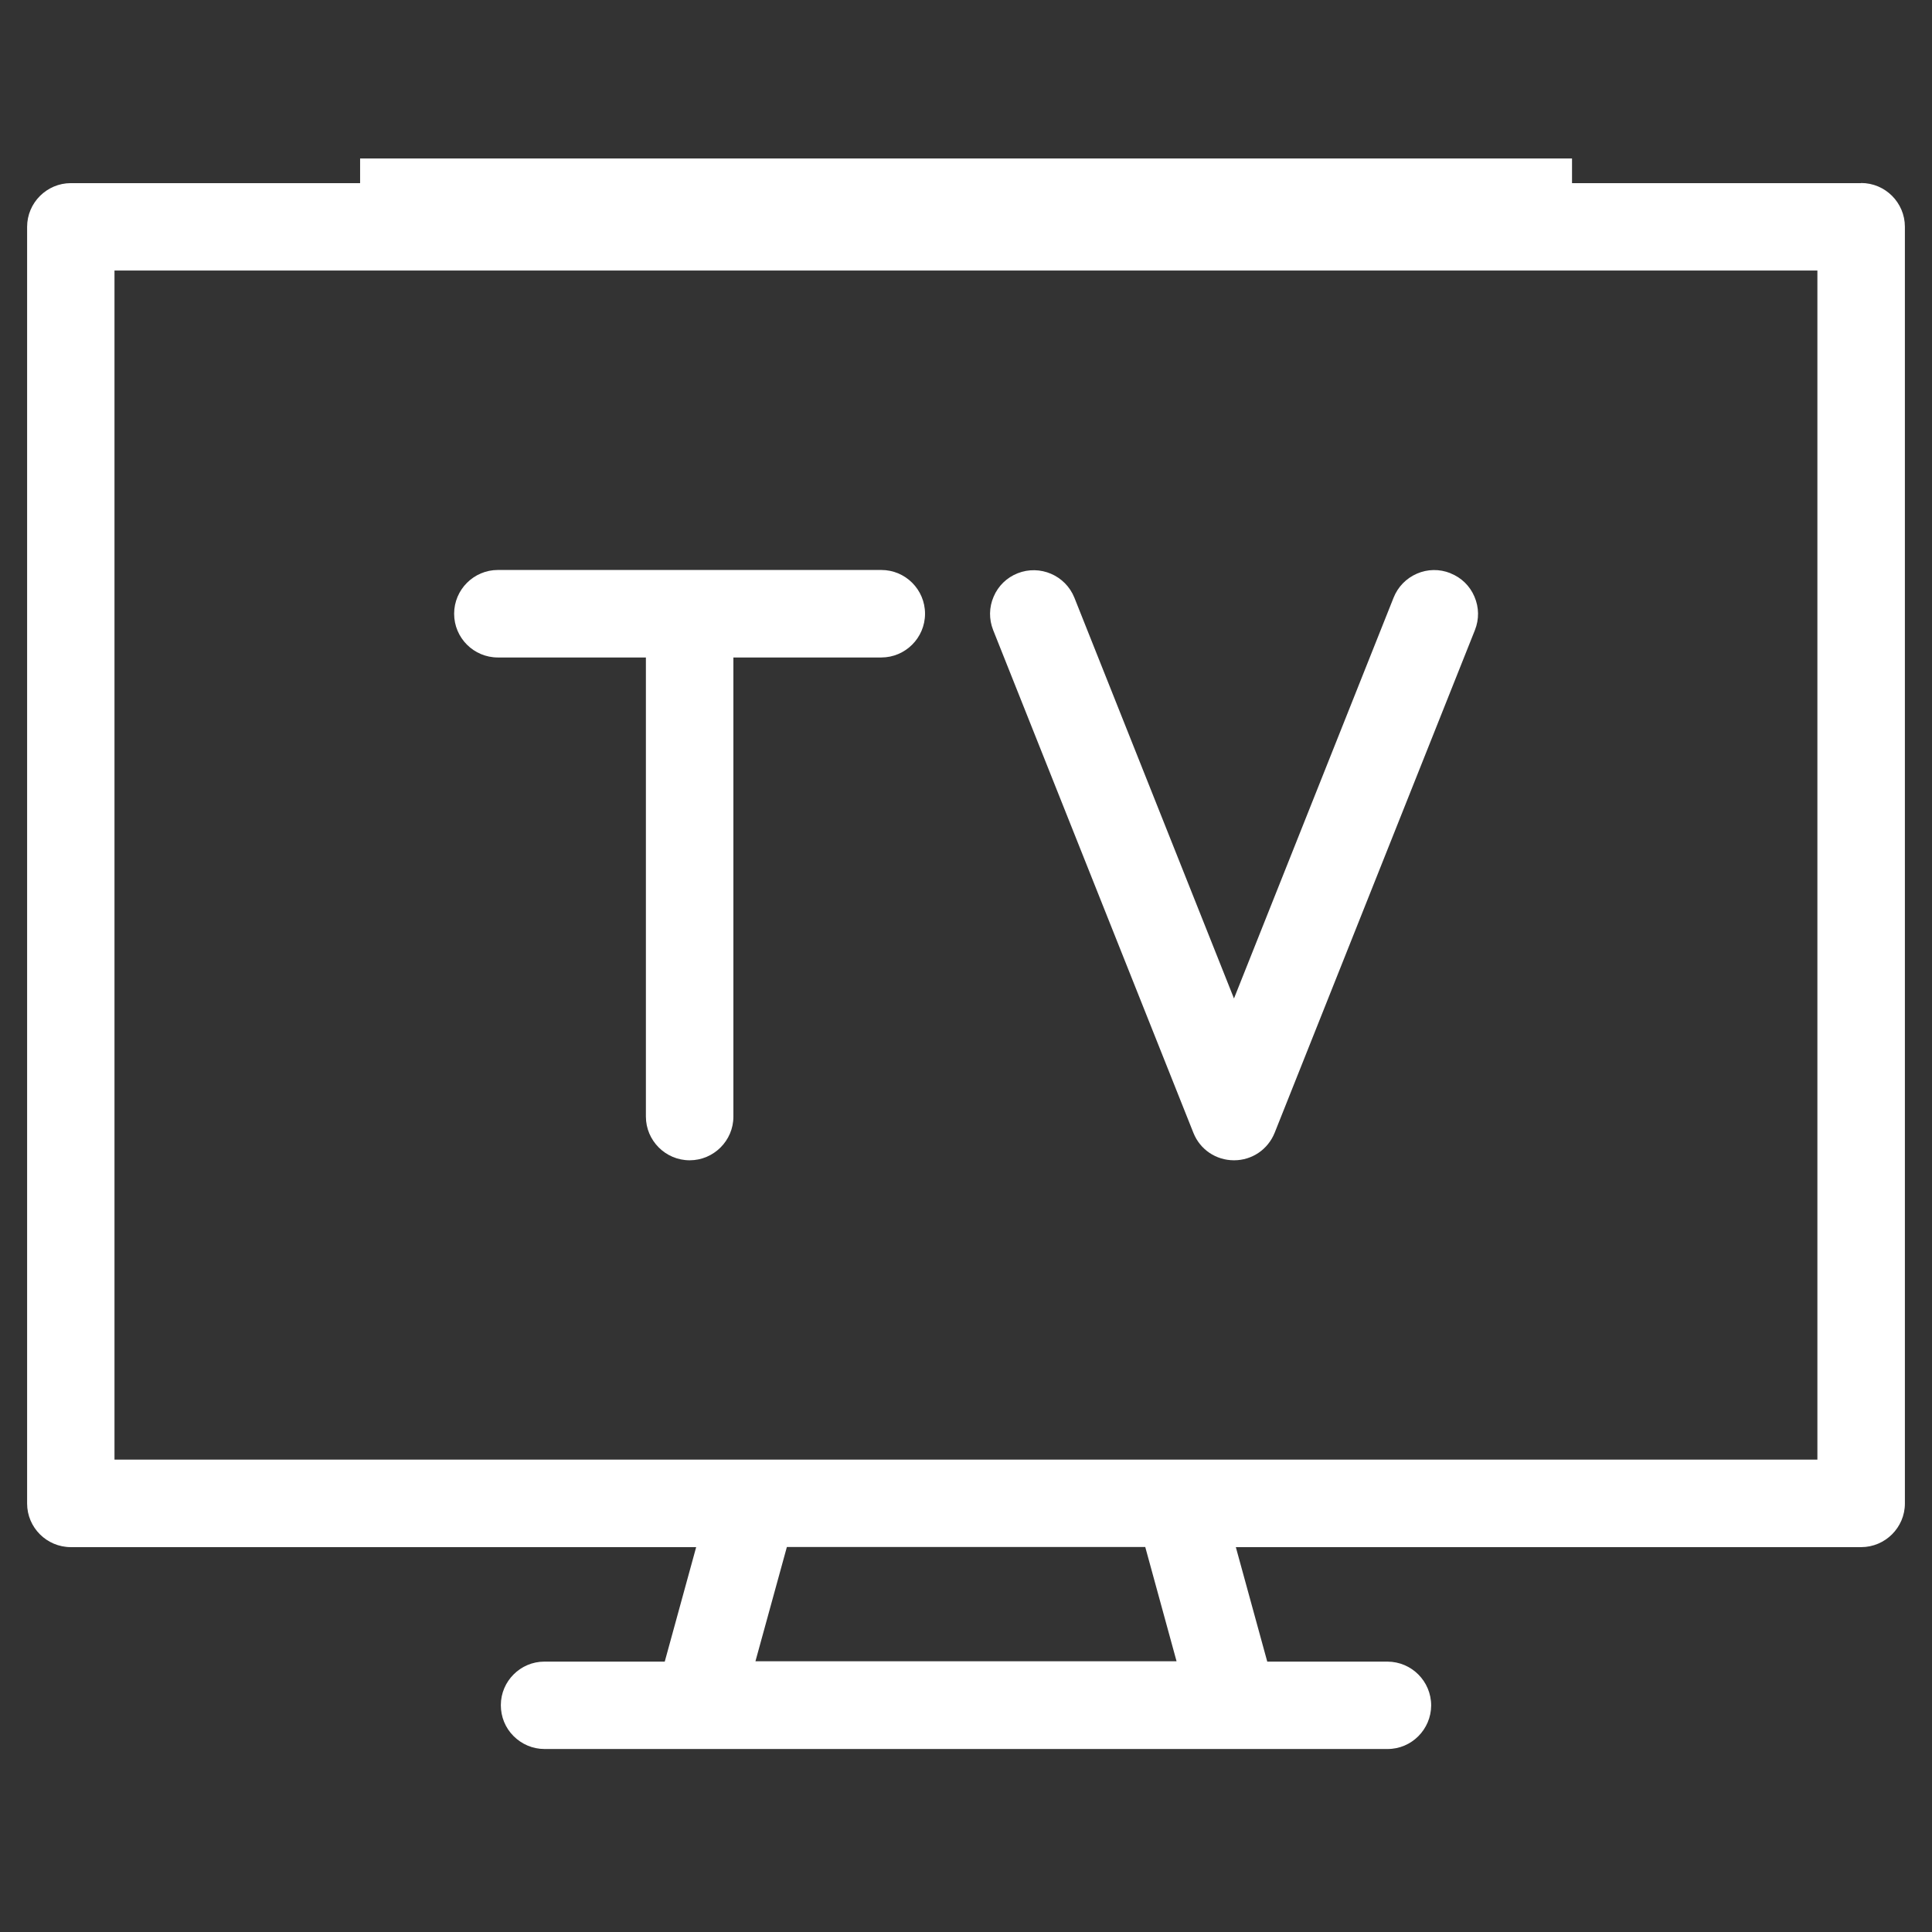 <?xml version="1.0" encoding="UTF-8"?>
<svg id="Layer_1" xmlns="http://www.w3.org/2000/svg" version="1.1" viewBox="0 0 1567.7 1567.7">
  <rect x="0" y="0" width="1567.7" height="1567.7" fill="#333333" stroke="none"/>
  <!-- Generator: Adobe Illustrator 29.1.0, SVG Export Plug-In . SVG Version: 2.1.0 Build 142)  -->
  <defs>
    <style>
      .st0 {
        fill: #fff;
      }
    </style>
  </defs>
  <path class="st0" d="M292.2,160.9h983.4v-32.3H292.2s0,32.3,0,32.3Z"/>
  <g>
    <path class="st0" d="M1510.2,148.6H57.5c-19.5,0-35.5,15.9-35.5,35.5v1035.9c0,19.5,15.9,35.4,35.5,35.4h507.4l-25.5,92.9h-97.7c-19.4,0-35.3,15.9-35.3,35.3,0,9.5,3.6,18.4,10.3,25.1,6.7,6.7,15.6,10.5,25.1,10.5h684.2c19.4,0,35.2-15.9,35.3-35.3,0-19.6-15.8-35.5-35.4-35.6h-97.6l-25.5-92.9h507.4c19.5,0,35.5-15.9,35.5-35.4V184c0-19.5-15.9-35.5-35.5-35.5ZM613,1348l25.5-92.7h290.8l25.4,92.7h-341.7ZM92.9,1184.4V219.5h1381.8v964.9H92.9Z"/>
    <path class="st0" d="M715,462.5h-311c-19.5,0-35.5,15.9-35.5,35.5s15.9,35.5,35.5,35.5h120.1v372.5c0,19.5,15.9,35.5,35.5,35.5h0c19.5,0,35.5-15.9,35.5-35.4v-372.6h120c19.5,0,35.5-15.9,35.5-35.5s-15.9-35.5-35.5-35.5Z"/>
    <path class="st0" d="M1176.9,465.1c-8.8-3.5-18.5-3.4-27.2.4-8.7,3.8-15.4,10.7-18.9,19.5l-129.5,325.2-129.5-325.2c-7.3-18.2-28-27-46.1-19.8-8.8,3.5-15.7,10.2-19.4,18.9-3.8,8.7-3.9,18.4-.4,27.2l162.5,408c5.4,13.5,18.3,22.2,32.9,22.2h.1c14.5,0,27.4-8.7,32.9-22.3l162.5-407.9c3.5-8.8,3.4-18.4-.4-27.2-3.7-8.7-10.6-15.4-19.4-18.9Z"/>
  </g>
</svg>